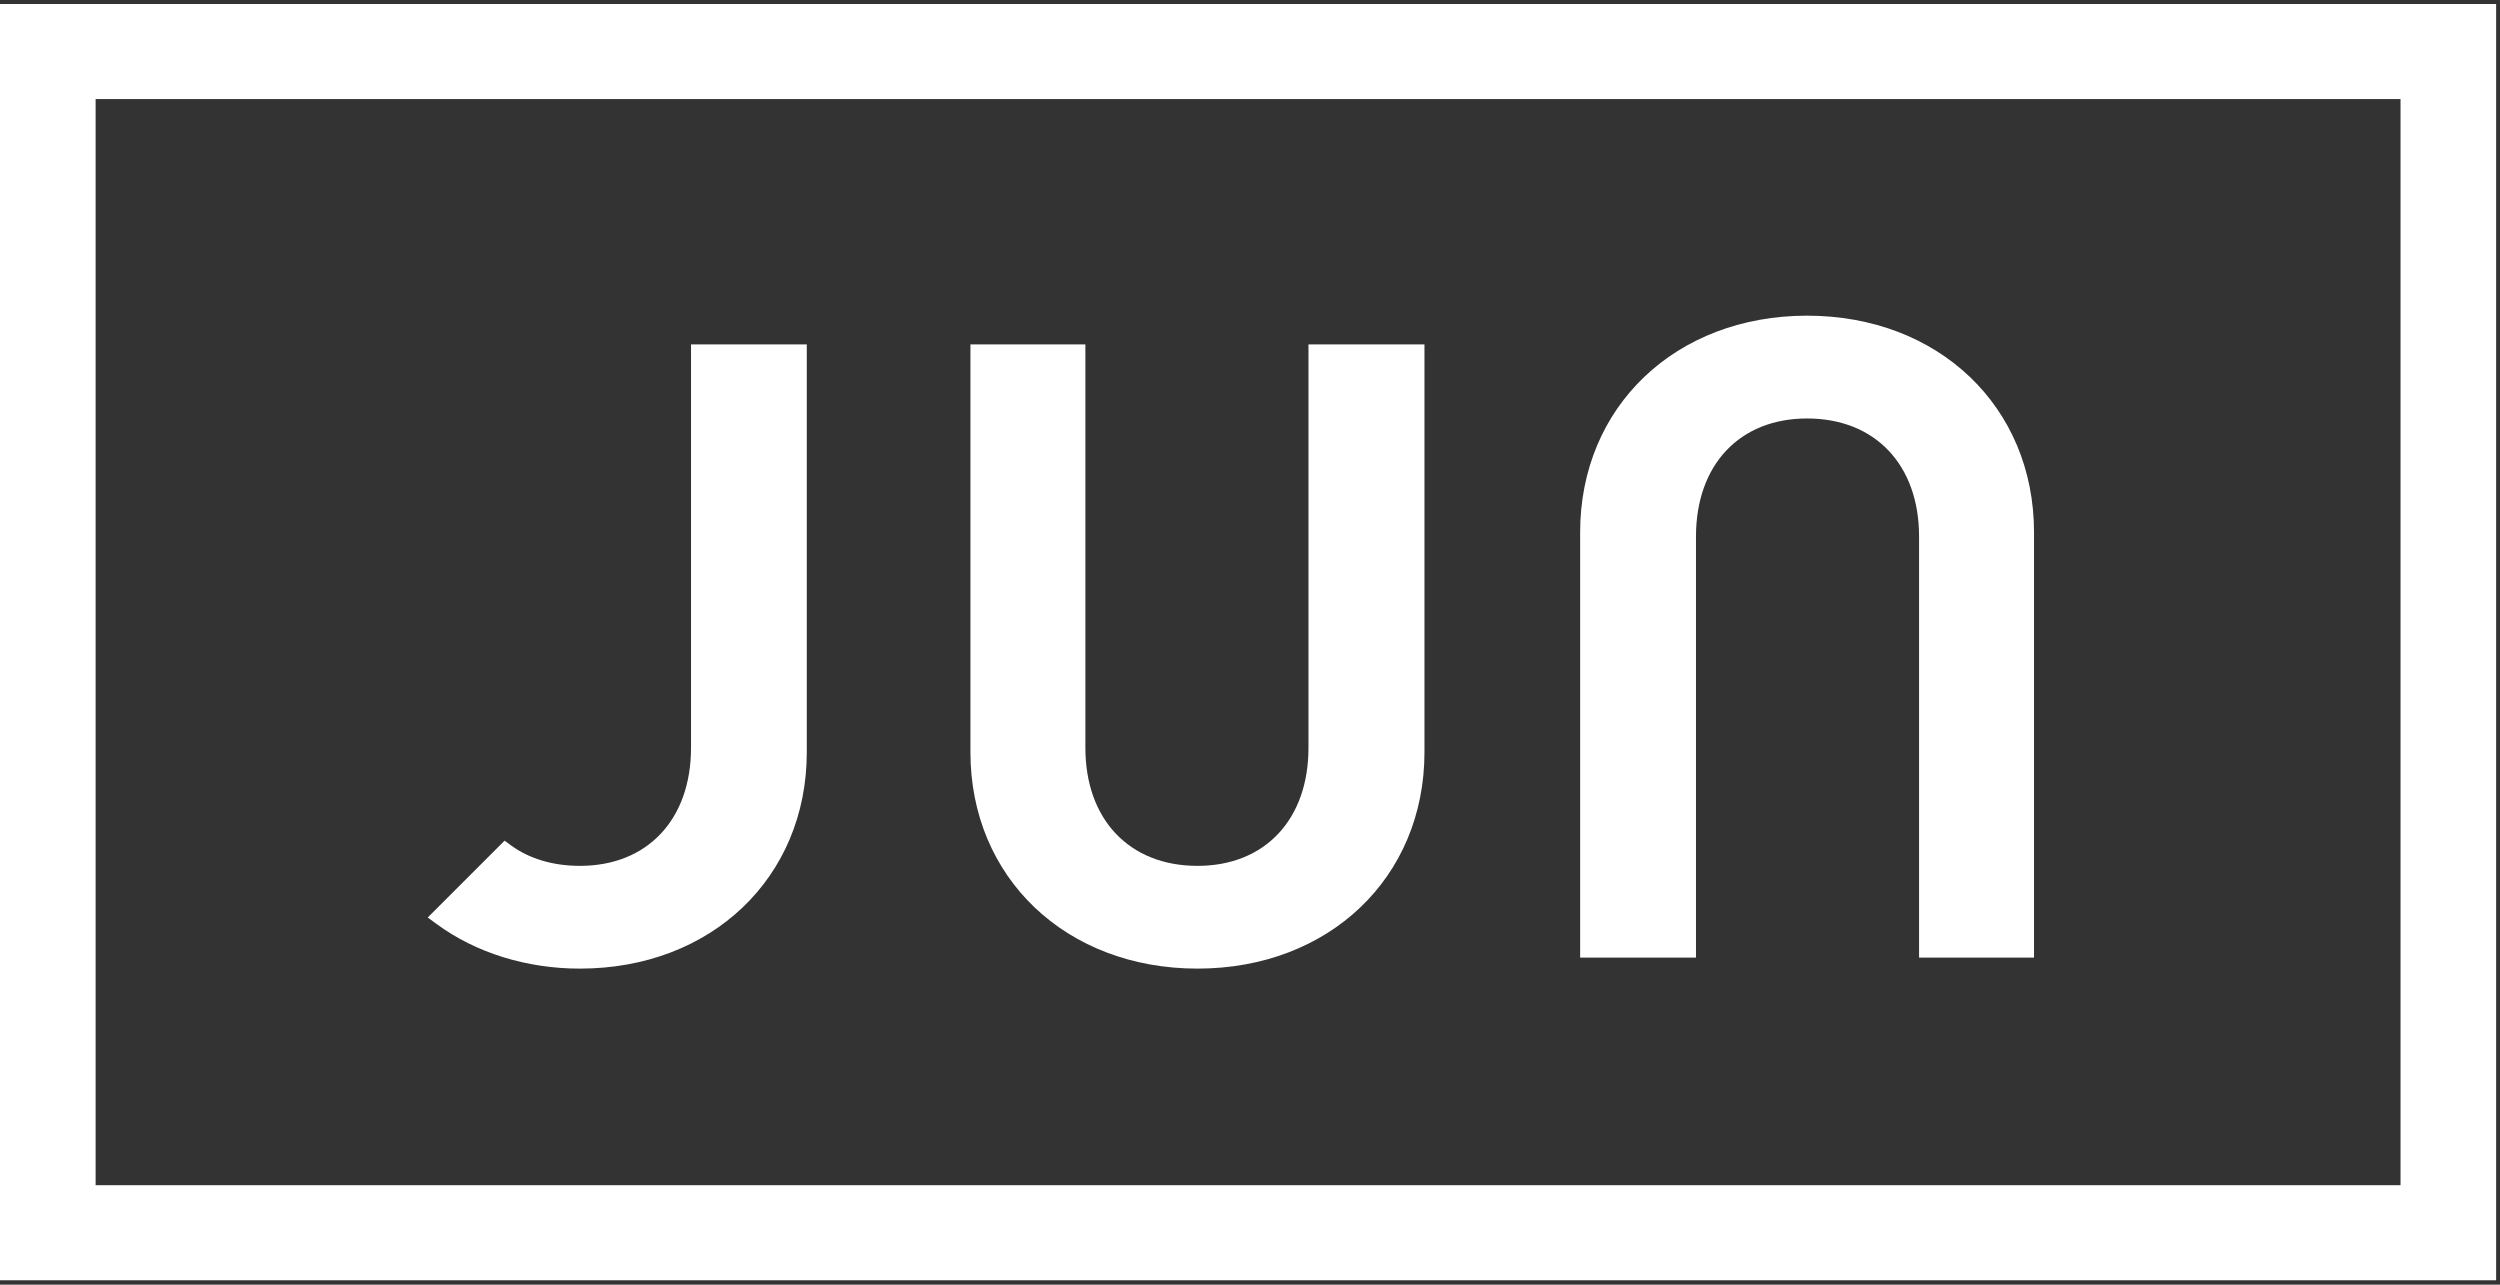 <?xml version="1.0" encoding="UTF-8"?>
<svg id="_レイヤー_1" data-name="レイヤー_1" xmlns="http://www.w3.org/2000/svg" version="1.1" viewBox="0 0 1494.575 768">
  <rect x="0" y="0" width="1494.575" height="768" fill="#333333" stroke="none"/>
  <!-- Generator: Adobe Illustrator 29.7.1, SVG Export Plug-In . SVG Version: 2.1.1 Build 8)  -->
  <defs>
    <style>
      .st0 {
        fill: #fff;
      }
    </style>
  </defs>
  <path class="st0" d="M0,2.384v763.014h1492.263V2.384H0ZM1435.104,708.559H57.159V59.222h1377.945v649.338Z"/>
  <path class="st0" d="M715.892,579.063c78.626,0,135.696-54.407,135.696-129.368v-243.806h-69.342v241.174c0,42.871-26.044,70.576-66.354,70.576-40.711,0-67.018-27.705-67.018-70.576v-241.174h-68.719v243.806c0,74.961,57.085,129.368,135.737,129.368Z"/>
  <path class="st0" d="M1013.91,320.744c0-42.871,26.064-70.571,66.406-70.571,40.676,0,66.957,27.7,66.957,70.571v251.739h68.724v-254.289c0-75.022-57.06-129.476-135.681-129.476s-135.655,54.454-135.655,129.476v254.289h69.249v-251.739Z"/>
  <path class="st0" d="M346.686,579.063c78.59,0,135.635-54.407,135.635-129.368v-243.806h-69.208v241.174c0,42.871-26.075,70.576-66.427,70.576-15.983,0-30.213-4.226-41.154-12.225l-3.886-2.833-45.929,45.909,5.264,3.871c23.36,17.218,53.8,26.703,85.705,26.703Z"/>
</svg>